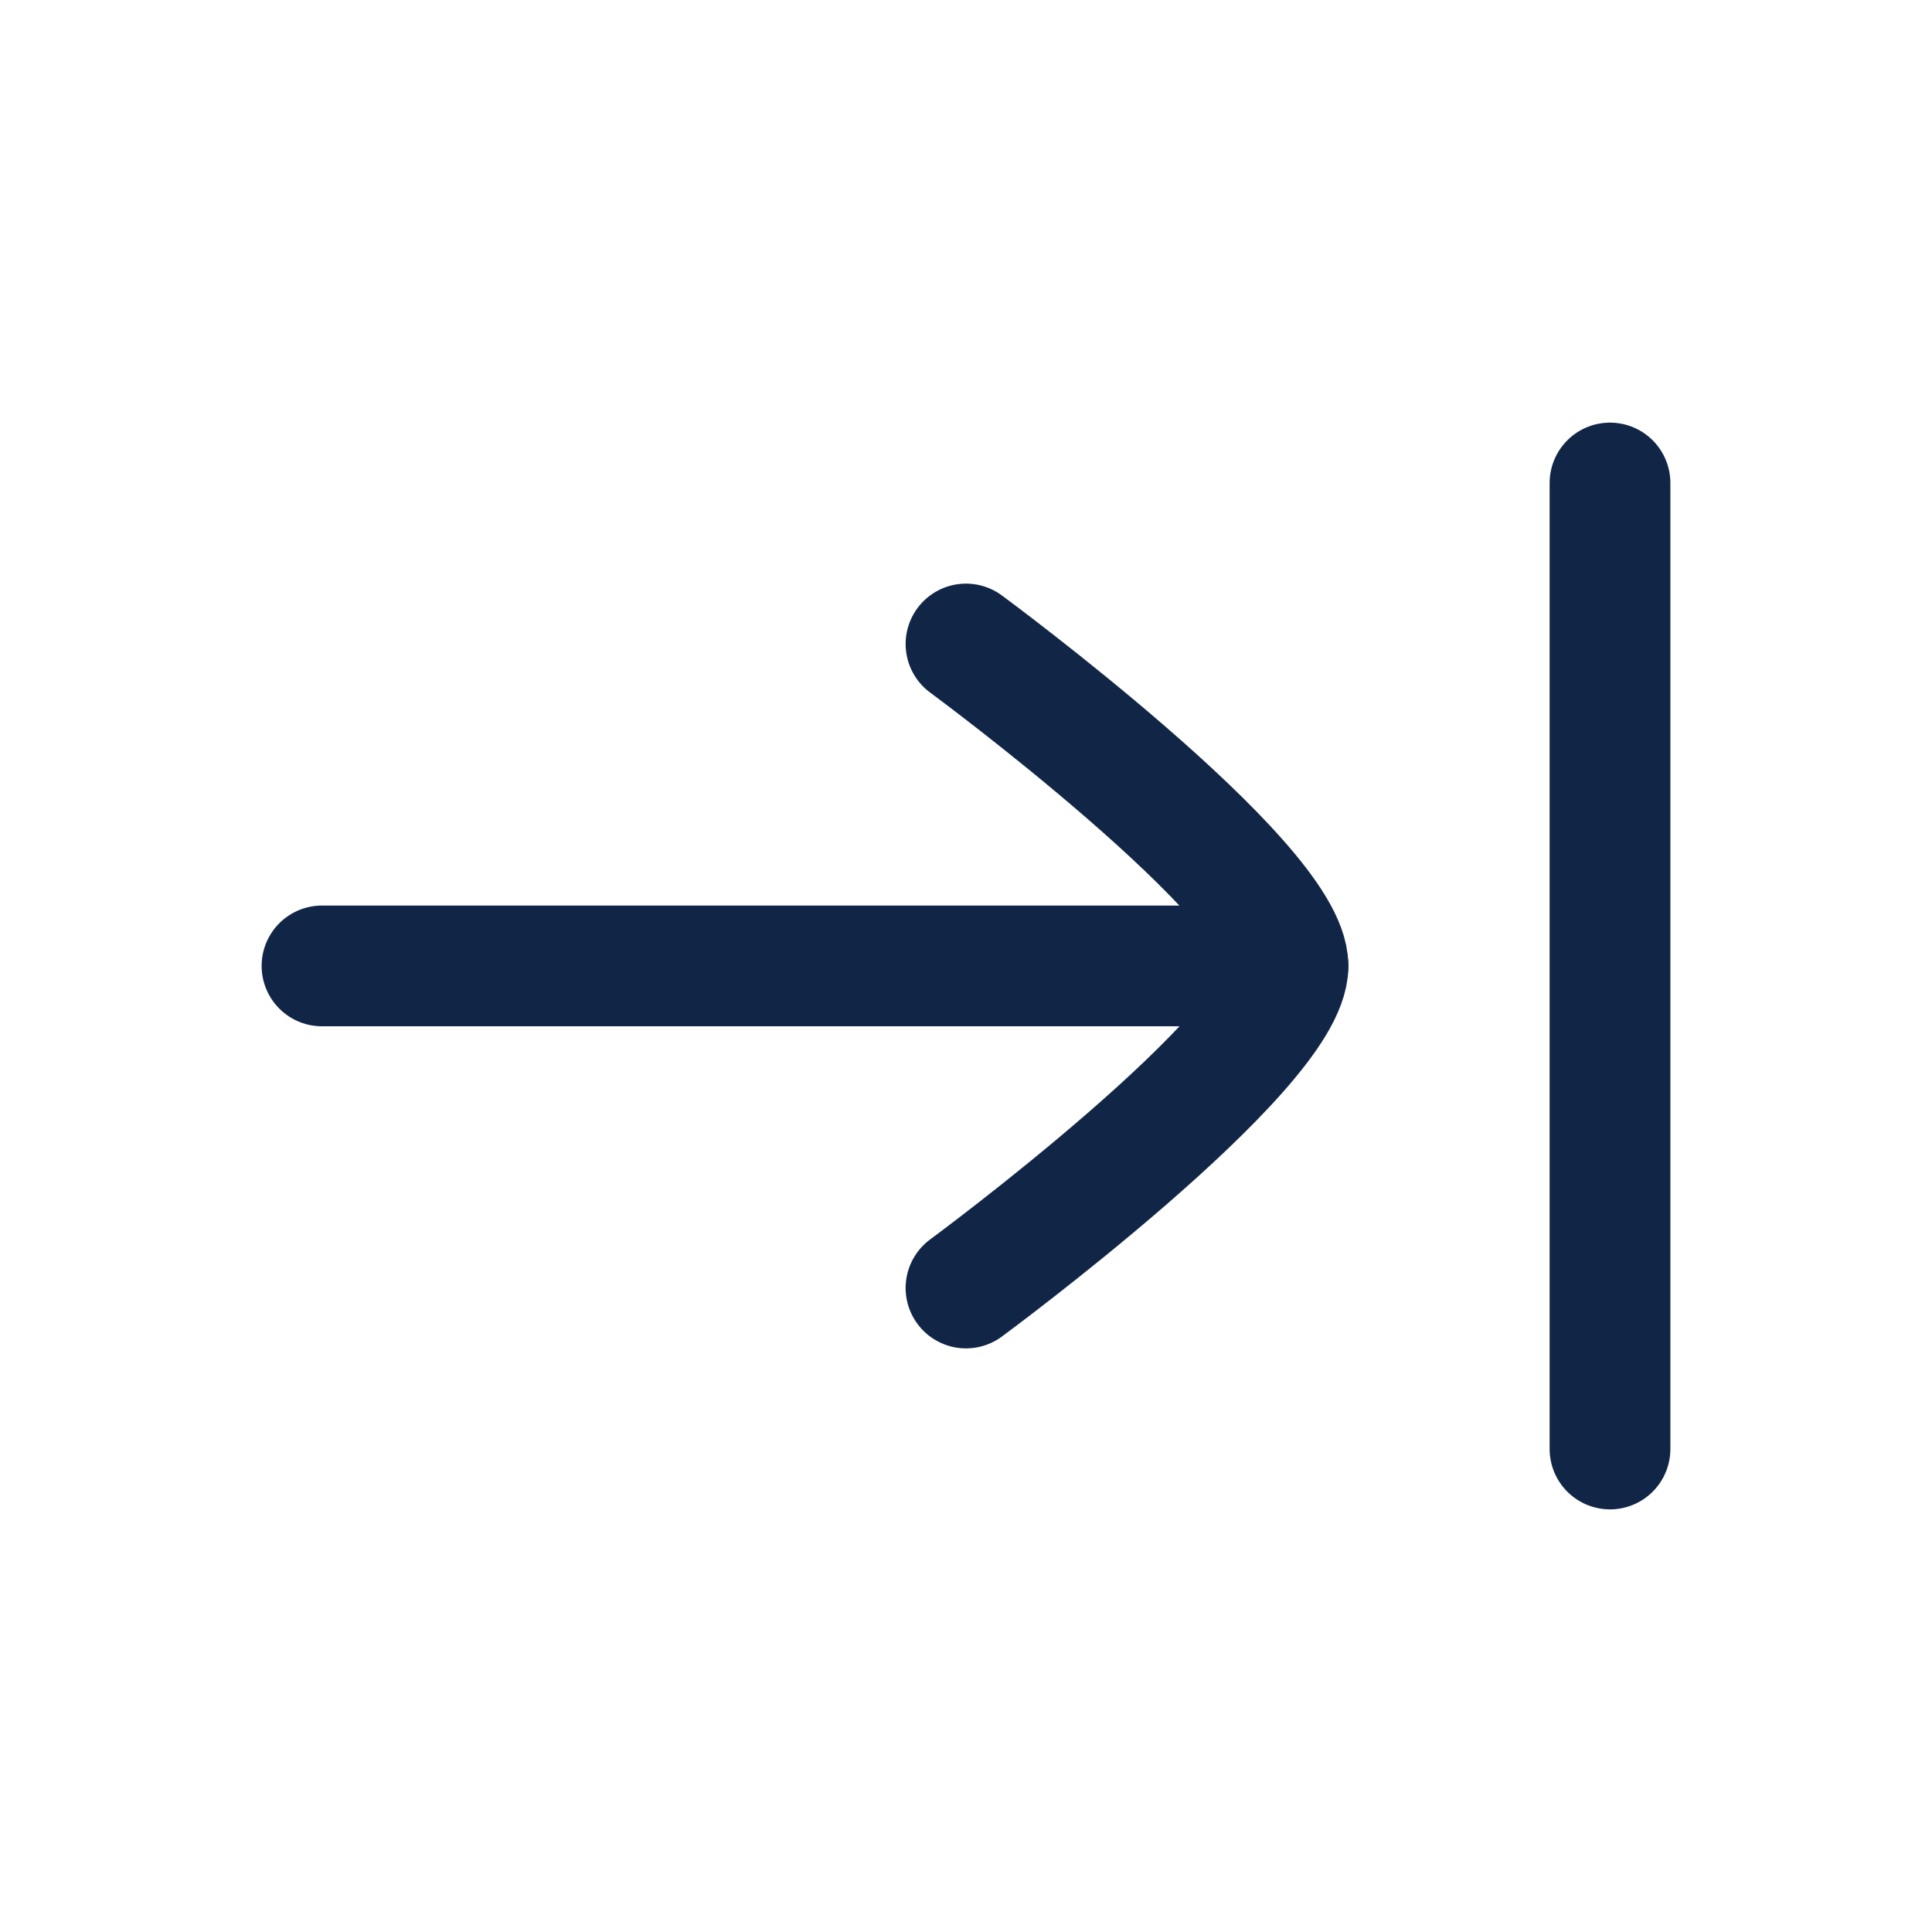 <svg xmlns="http://www.w3.org/2000/svg" viewBox="0 0 24 24" width="24" height="24" color="#112646" fill="none" stroke="#112646" stroke-width="1.5" stroke-linecap="round">
    <path d="M20 18L20 6" />
    <path d="M16 11.999L4 11.999" />
    <path d="M12 8C12 8 16 10.946 16 12C16 13.054 12 16 12 16" />
</svg>